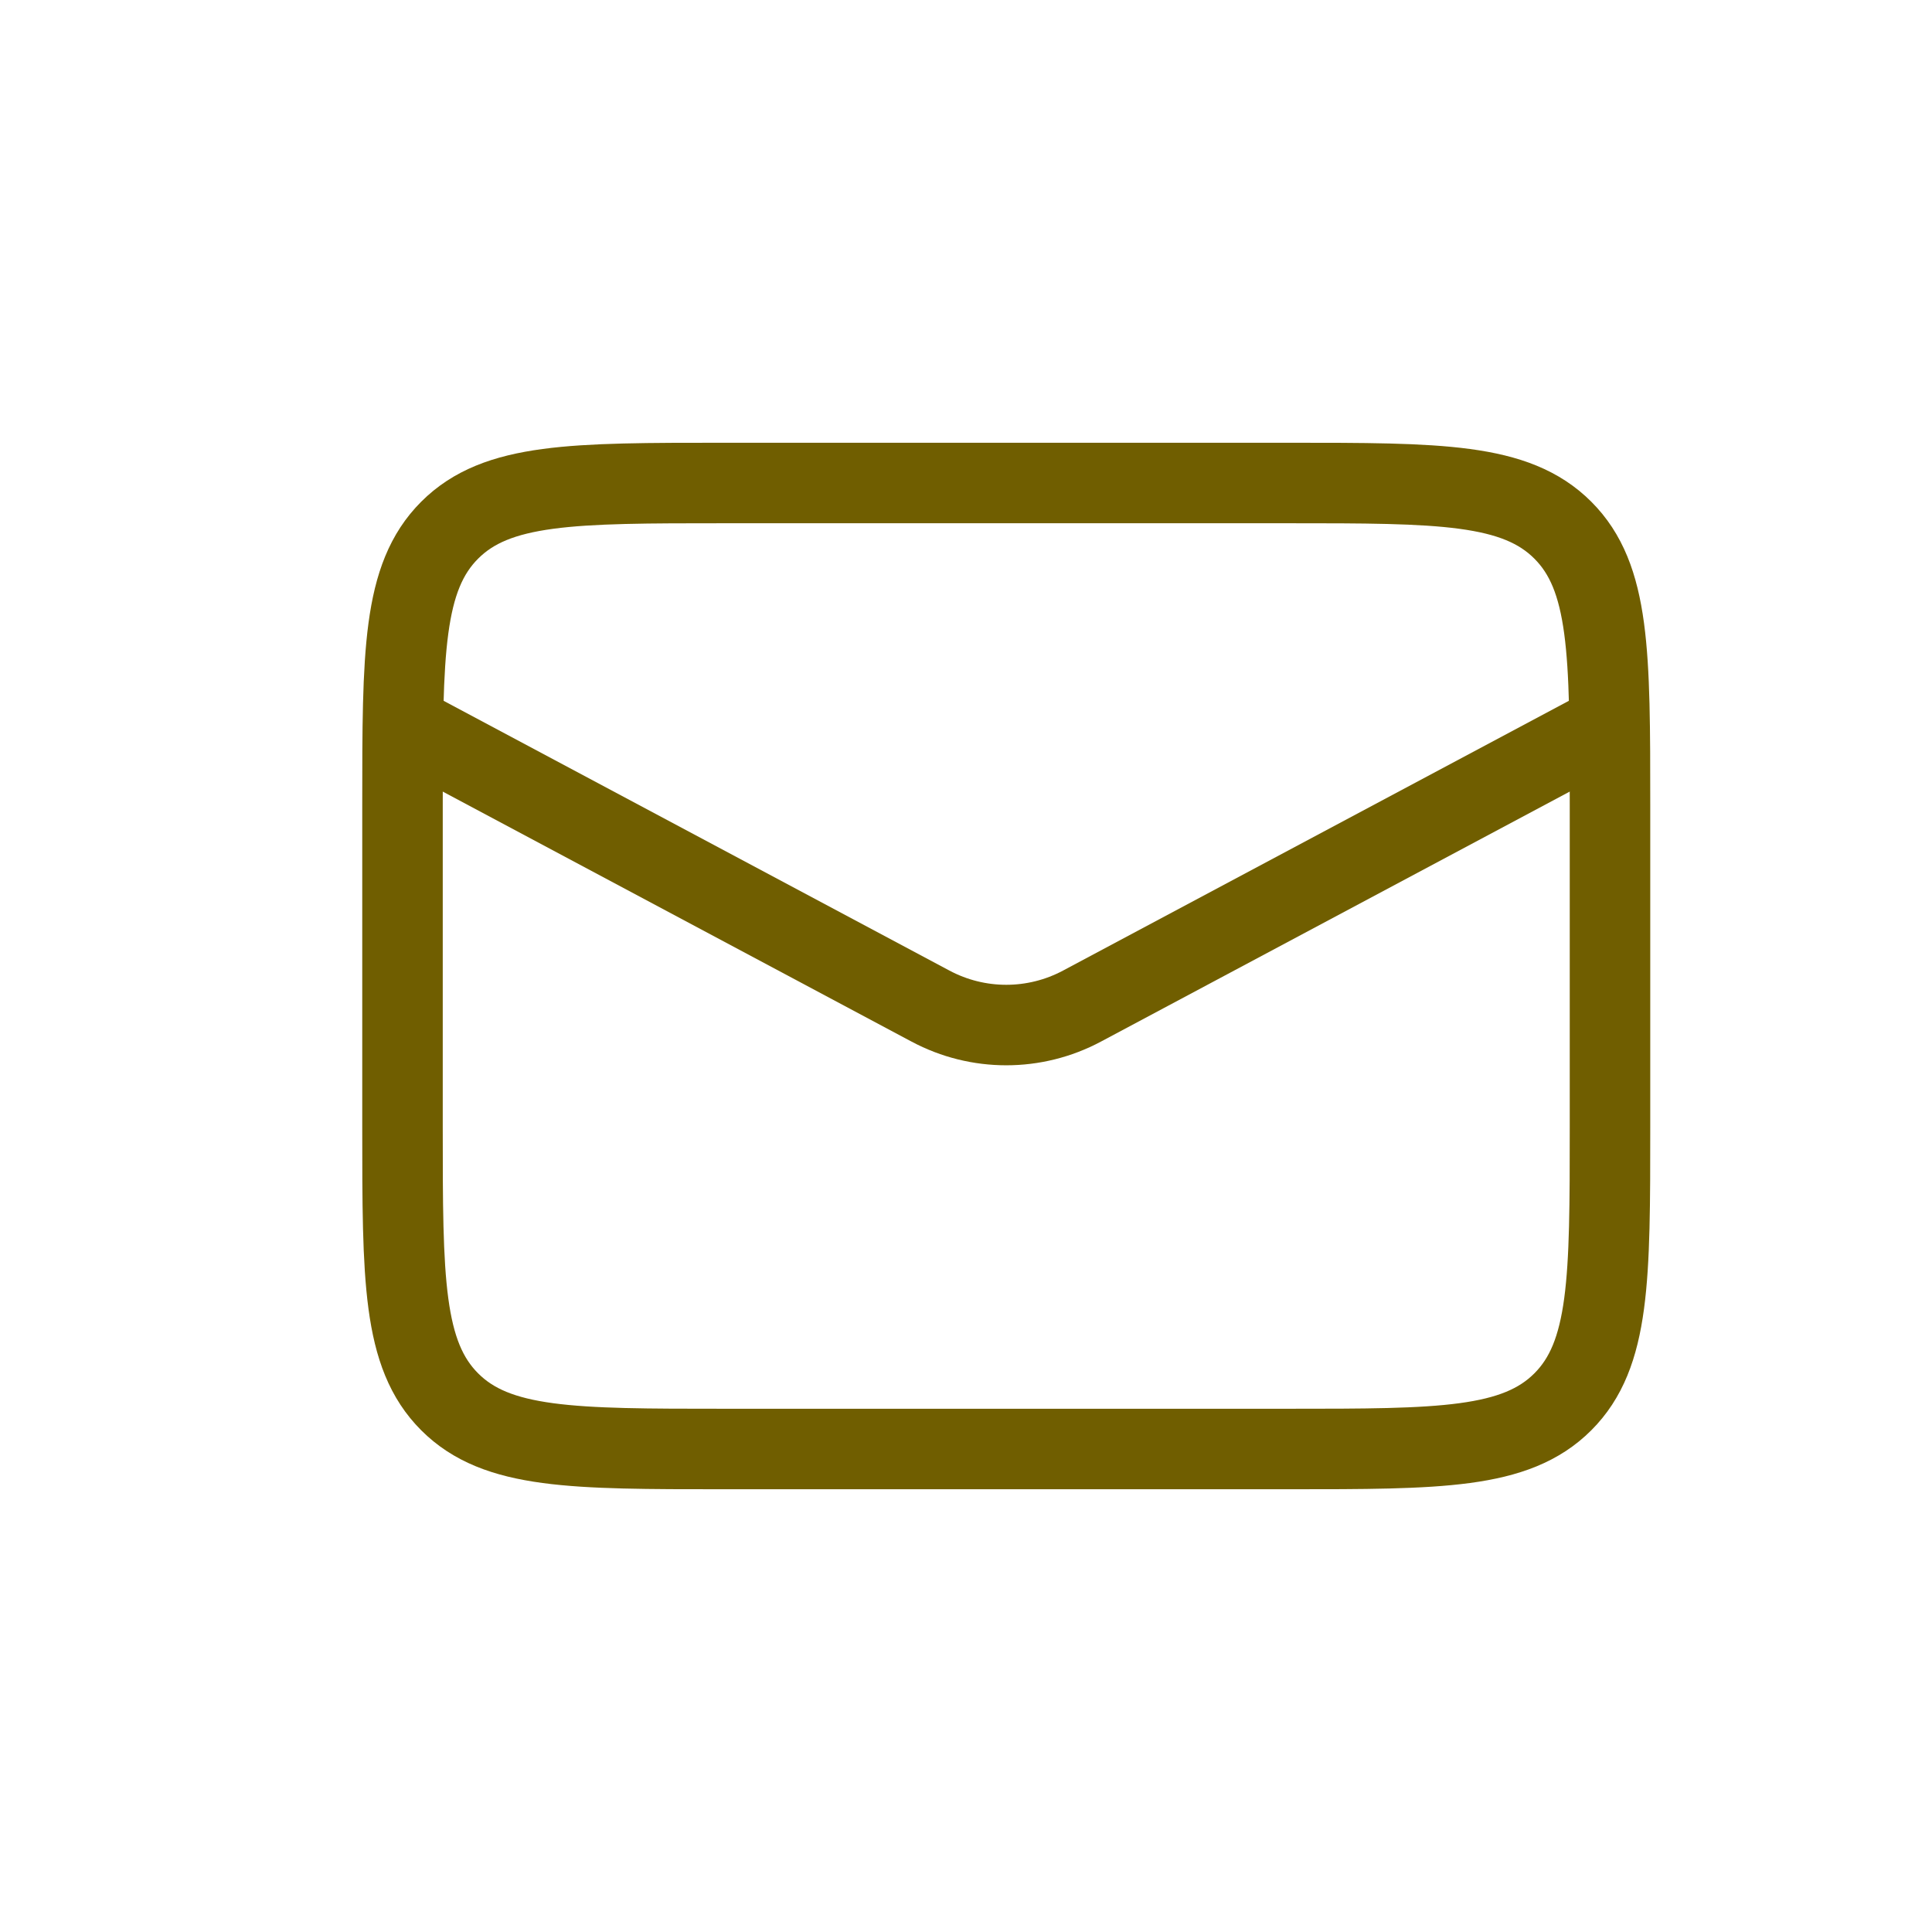 <svg width="24" height="24" viewBox="0 0 24 24" fill="none" xmlns="http://www.w3.org/2000/svg">
<path d="M5 10C5 8.114 5 7.172 5.586 6.586C6.172 6 7.114 6 9 6H16C17.886 6 18.828 6 19.414 6.586C20 7.172 20 8.114 20 10V14C20 15.886 20 16.828 19.414 17.414C18.828 18 17.886 18 16 18H9C7.114 18 6.172 18 5.586 17.414C5 16.828 5 15.886 5 14V10Z" stroke="#705E00"/>
<path d="M5 9L11.559 12.498C12.147 12.812 12.853 12.812 13.441 12.498L20 9" stroke="#705E00"/>
</svg>
